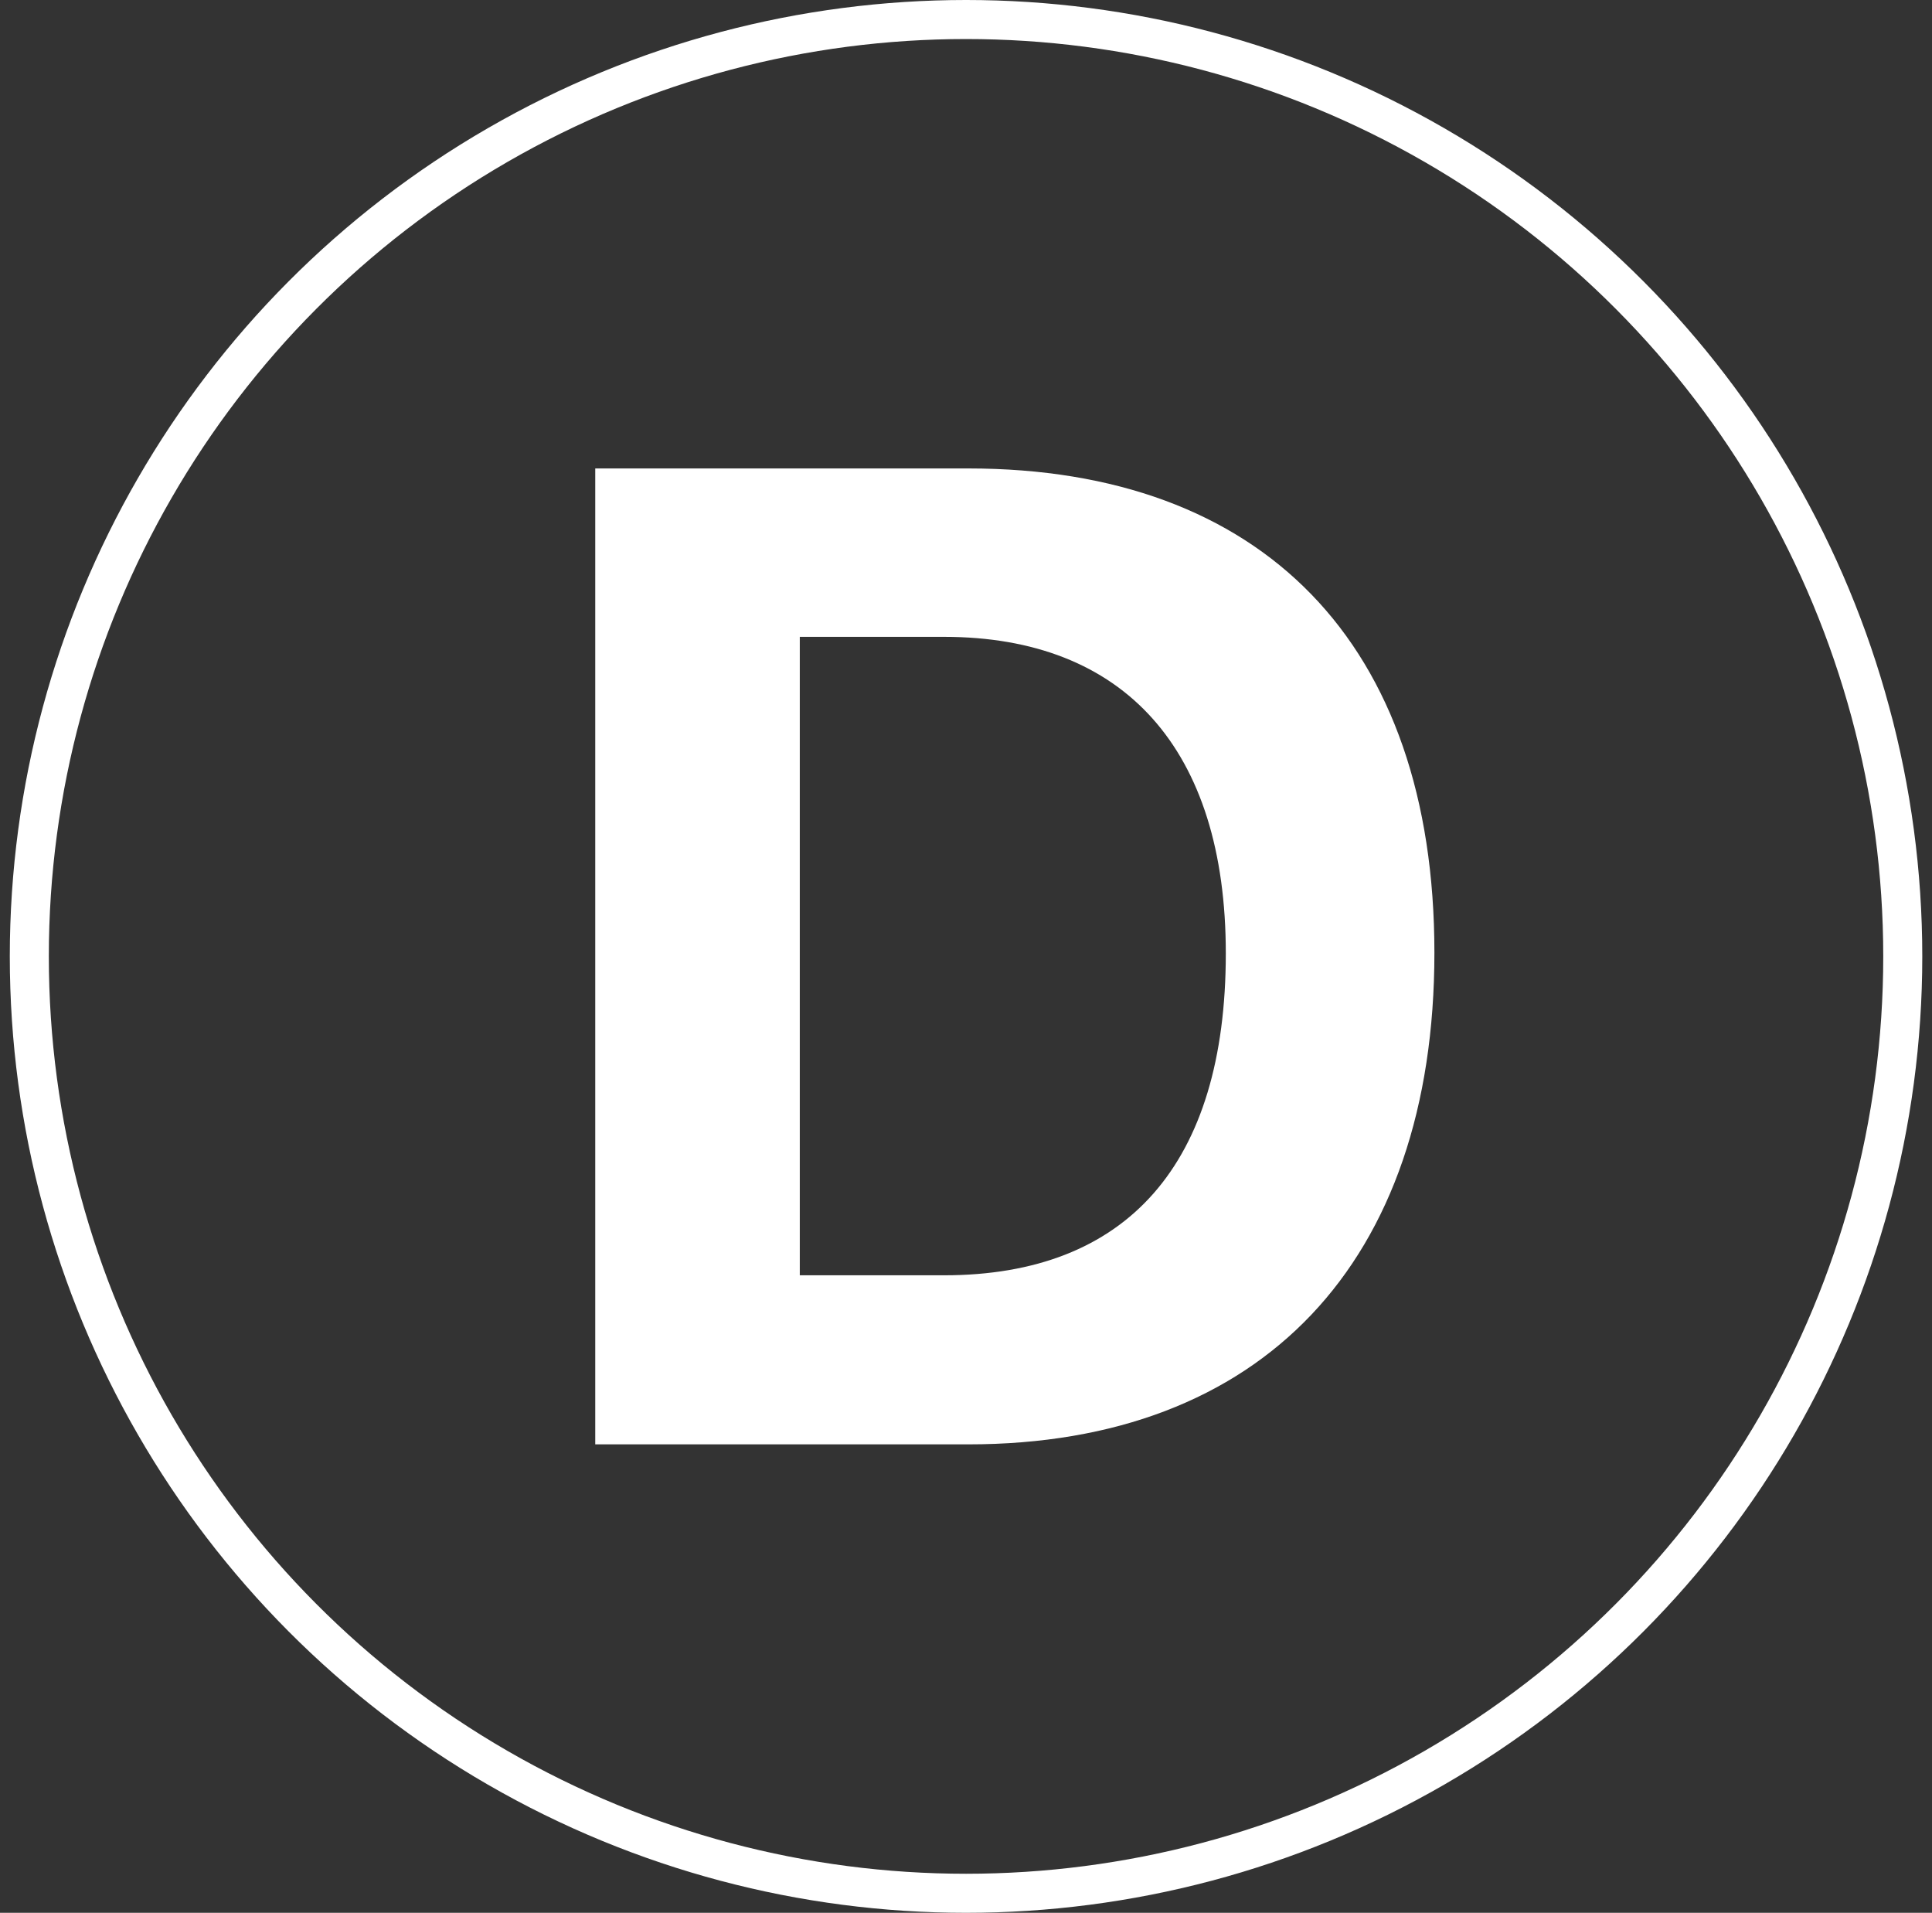 <?xml version="1.0" encoding="UTF-8"?> <svg xmlns="http://www.w3.org/2000/svg" width="99" height="98" viewBox="0 0 99 98" fill="none"><rect x="0" y="0" width="99" height="98" fill="#333333" stroke="none"/><circle cx="49.502" cy="49" r="48" stroke="white" stroke-width="2"></circle><path d="M30.502 24H49.625C64.652 24 73.502 32.94 73.502 48.809C73.502 64.679 64.652 74 49.625 74H30.502V24ZM40.983 32.628V65.338H48.375C57.746 65.338 62.813 59.655 62.813 48.844C62.813 38.38 57.607 32.628 48.375 32.628H40.983Z" fill="white"></path></svg> 